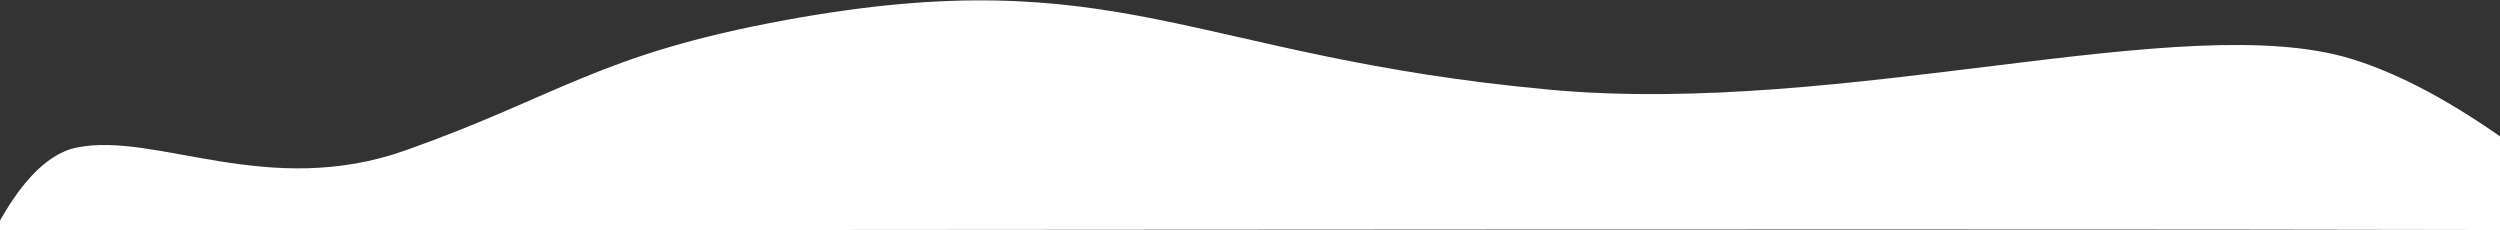 <svg xmlns="http://www.w3.org/2000/svg" width="1920" height="177" viewBox="0 0 1920 177">
  <rect x="0" y="0" width="1920" height="177" fill="#333333" stroke="none"/>
  <defs>
    <style>
      .cls-1 {
        fill: #fff;
        fill-rule: evenodd;
      }
    </style>
  </defs>
  <path id="Shape_1_copy_13" data-name="Shape 1 copy 13" class="cls-1" d="M-3.054,175.056c15.825-29.8,36.71-56.614,62-61.752,60.835-12.36,146.8,39.667,252.467,2.182,118.9-42.176,148.2-73.662,291.64-100.019,256.356-47.1,311.486,28.13,587.2,53.433,227.15,20.846,487.6-63.255,616.13-23.527,38.24,11.818,78.09,34.275,116.32,61.252l0.59,70.036c-496.51-1.246-1710.351.706-1926.894,0.162Z"/>
</svg>
